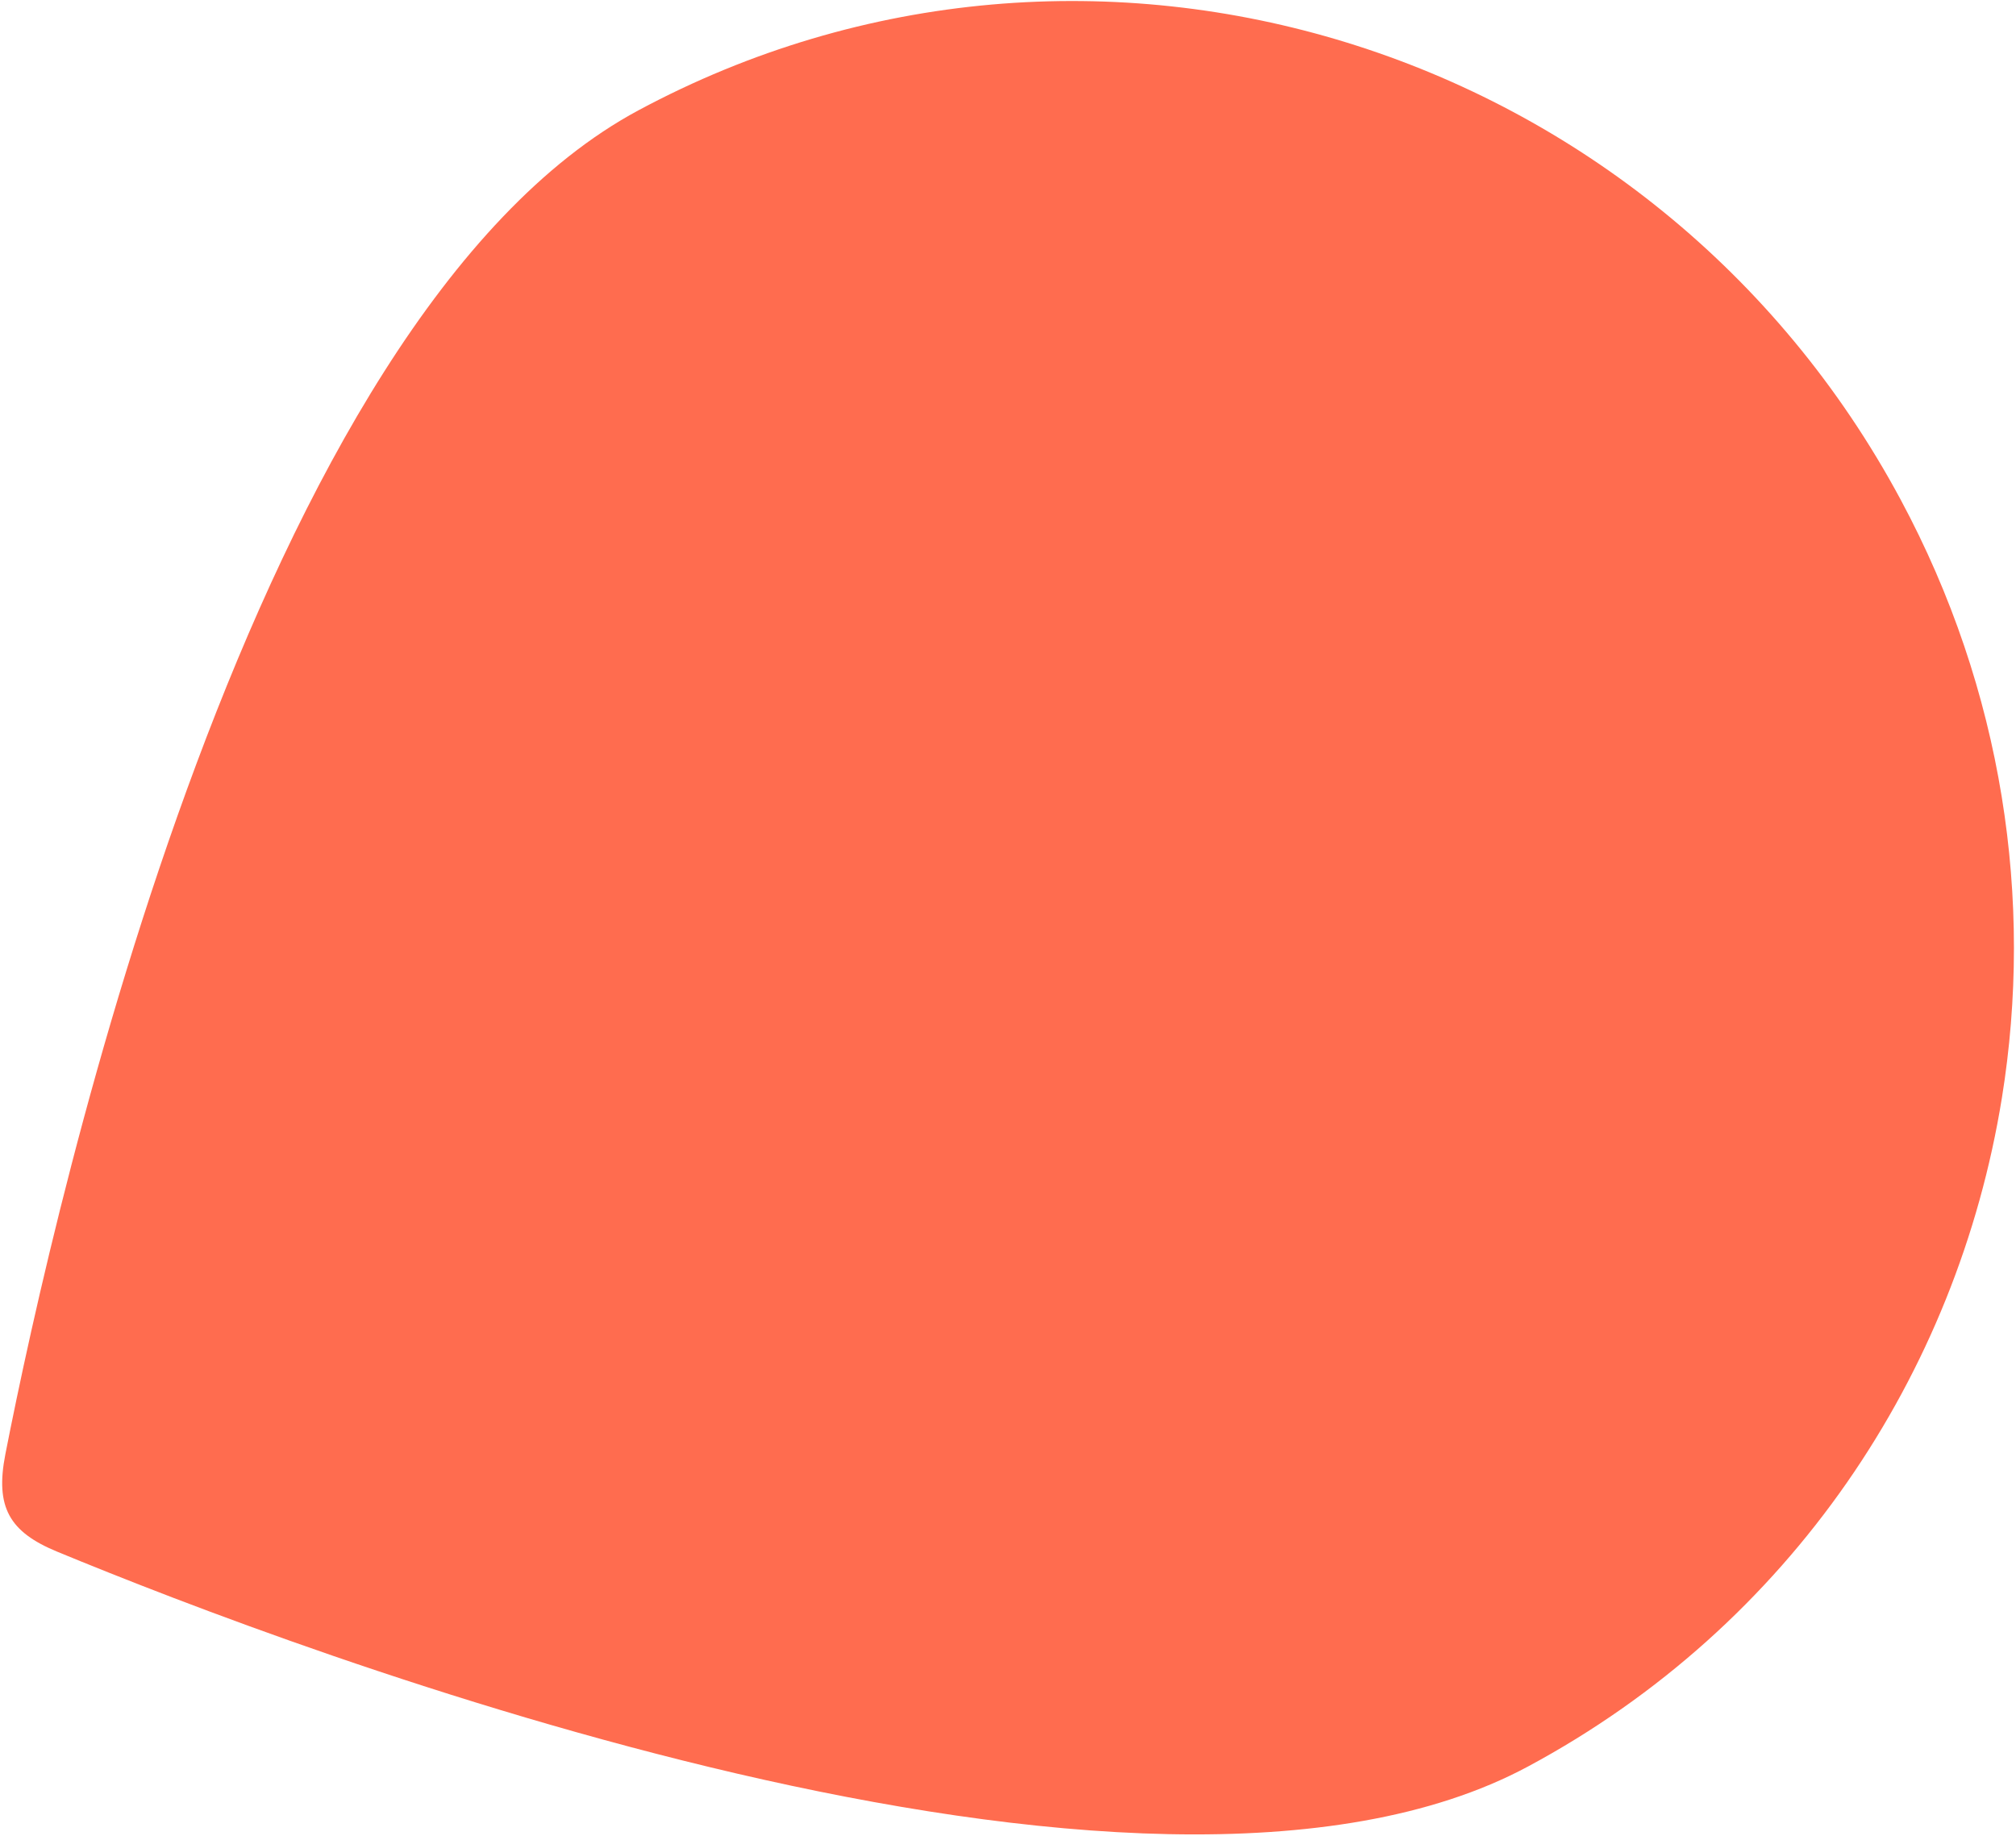 <svg width="817" height="744" viewBox="0 0 817 744" fill="none" xmlns="http://www.w3.org/2000/svg">
<path d="M811.274 445.045C824.222 364.959 811.773 279.816 770.235 202.464C670.7 17.107 441.675 -53.525 258.742 44.708C102.861 128.415 22.55 485.439 2.18 589.353C-2.039 610.871 3.798 620.88 23.139 628.876C119.745 668.817 462.959 799.876 619.206 715.973C725.774 658.747 793.21 556.806 811.273 445.043" fill="#FF6C4F"/>
</svg>
